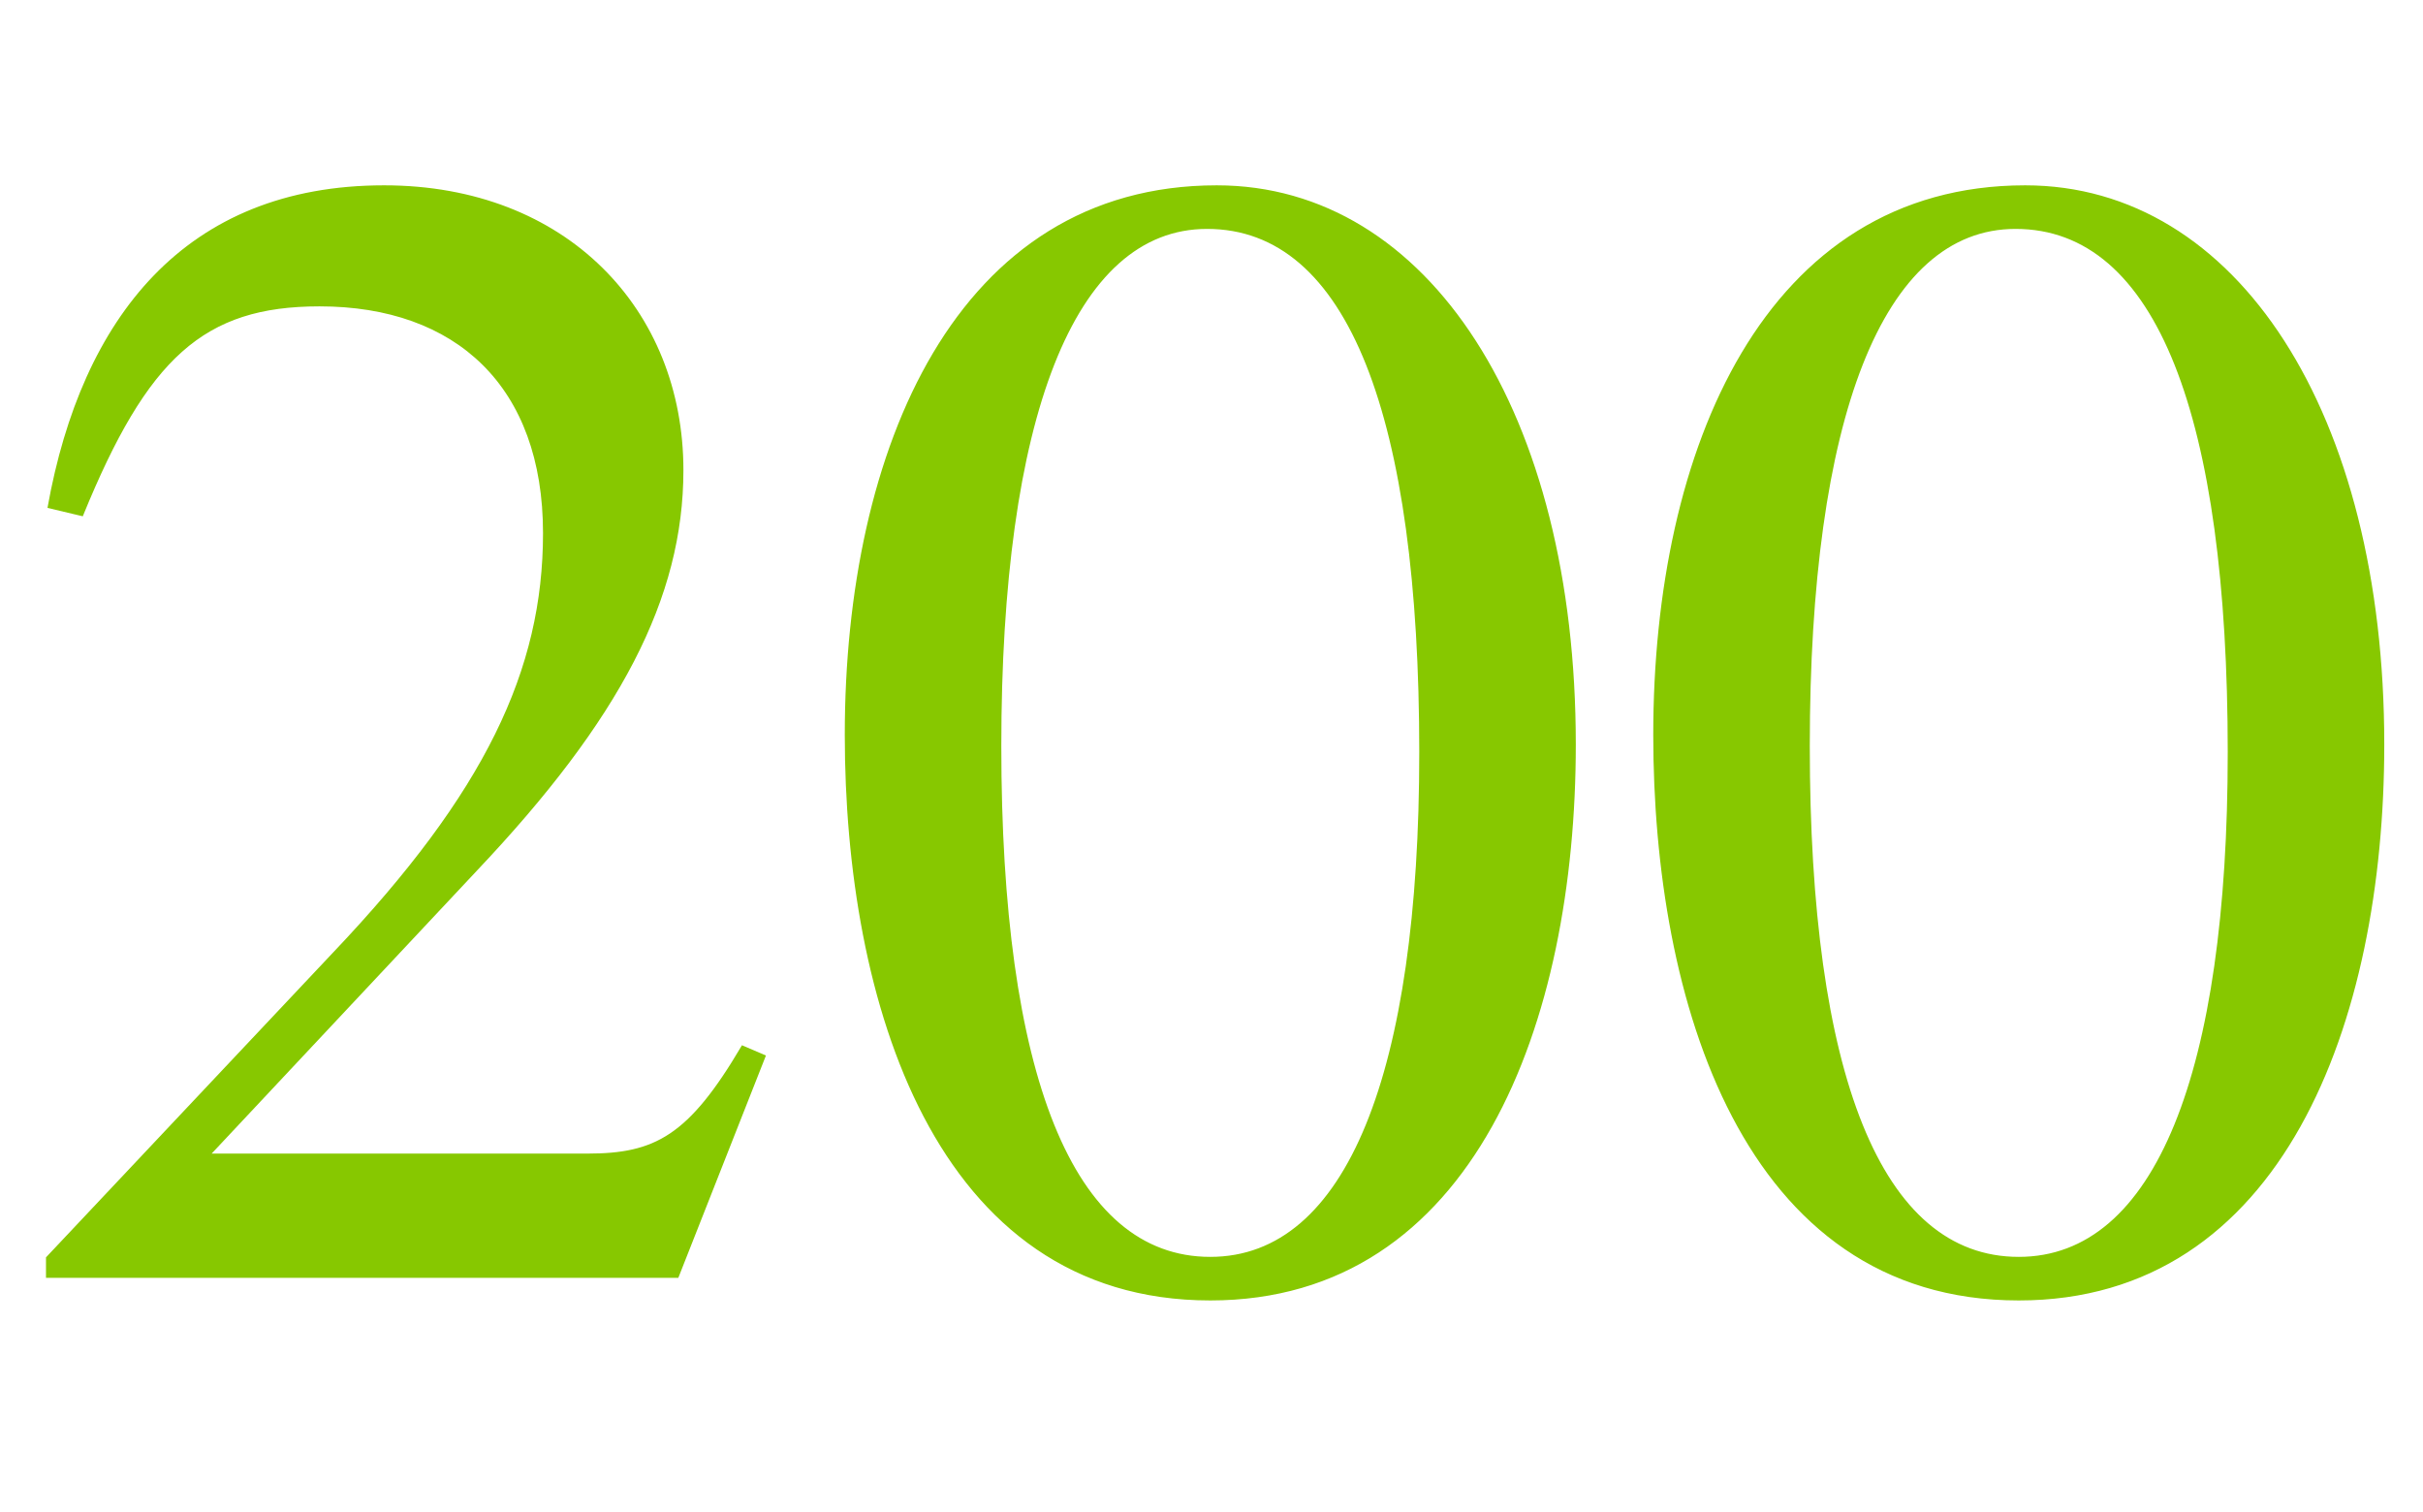 <svg xmlns:xlink="http://www.w3.org/1999/xlink" width="3.487ex" height="2.176ex" style="color:##5a5a5a;vertical-align: -0.338ex;" viewBox="0 -791.3 1501.5 936.9" role="img" focusable="false" xmlns="http://www.w3.org/2000/svg" aria-labelledby="MathJax-SVG-1-Title">
<title id="MathJax-SVG-1-Title">\color{#87c800}{200}</title>
<defs aria-hidden="true">
<path stroke-width="1" id="E1-STIXWEBMAIN-32" d="M474 137l-54 -137h-391v12l178 189c94 99 130 175 130 260c0 91 -54 141 -139 141c-72 0 -107 -32 -147 -130l-21 5c21 117 85 199 208 199c113 0 185 -77 185 -176c0 -79 -39 -154 -128 -248l-165 -176h234c42 0 63 11 96 67Z"></path>
<path stroke-width="1" id="E1-STIXWEBMAIN-30" d="M476 330c0 -172 -63 -344 -226 -344c-171 0 -226 186 -226 350c0 177 69 340 230 340c131 0 222 -141 222 -346zM380 325c0 208 -44 325 -132 325c-83 0 -128 -118 -128 -321s44 -317 130 -317c85 0 130 115 130 313Z"></path>
</defs>
<g stroke="currentColor" fill="currentColor" stroke-width="0" transform="matrix(1 0 0 -1 0 0)" aria-hidden="true">
<g fill="#87c800" stroke="#87c800">
<g fill="#87c800" stroke="#87c800">
<g fill="#87c800" stroke="#87c800">
 <use xlink:href="#E1-STIXWEBMAIN-32"></use>
 <use xlink:href="#E1-STIXWEBMAIN-30" x="500" y="0"></use>
 <use xlink:href="#E1-STIXWEBMAIN-30" x="1001" y="0"></use>
</g>
</g>
</g>
</g>
</svg>